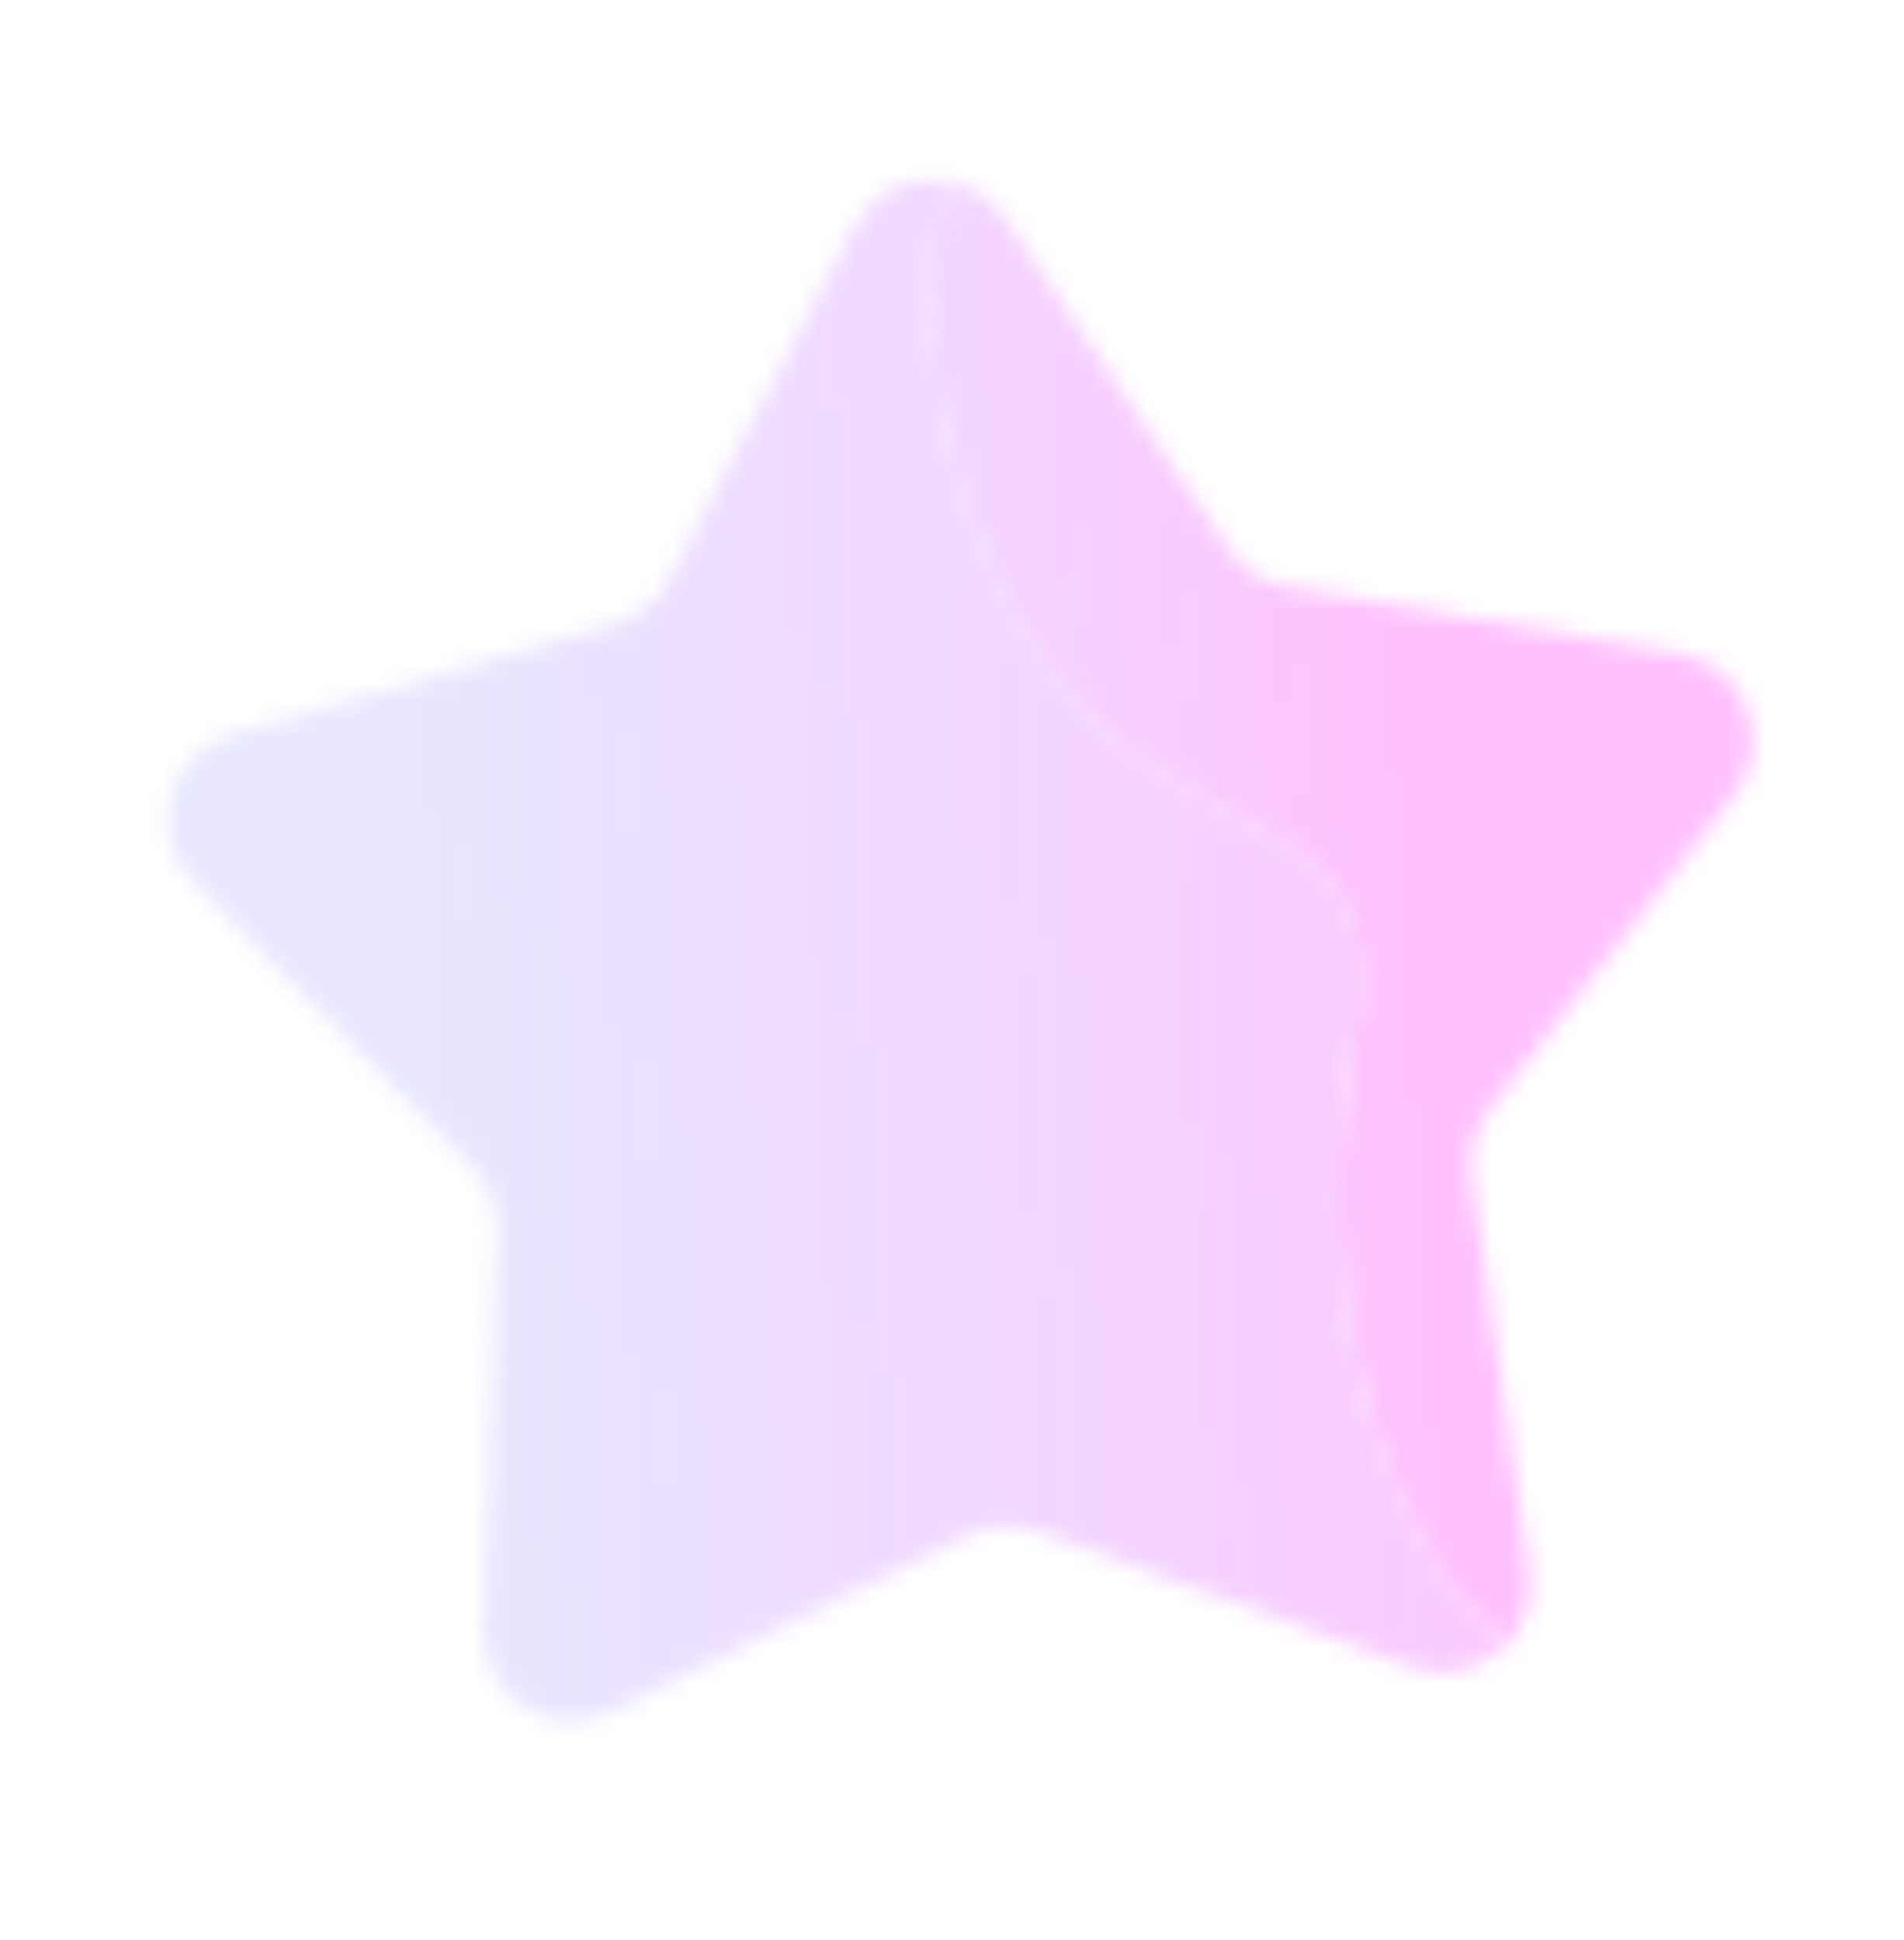 <?xml version="1.0" encoding="UTF-8"?>
<svg id="_レイヤー_2" data-name="レイヤー 2" xmlns="http://www.w3.org/2000/svg" xmlns:xlink="http://www.w3.org/1999/xlink" viewBox="0 0 104.64 106.59">
  <defs>
    <style>
      .cls-1 {
        fill: url(#_名称未設定グラデーション_33);
      }

      .cls-1, .cls-2, .cls-3, .cls-4, .cls-5, .cls-6, .cls-7, .cls-8, .cls-9, .cls-10, .cls-11, .cls-12, .cls-13, .cls-14, .cls-15, .cls-16, .cls-17, .cls-18, .cls-19, .cls-20, .cls-21, .cls-22, .cls-23, .cls-24, .cls-25, .cls-26, .cls-27, .cls-28, .cls-29, .cls-30, .cls-31, .cls-32, .cls-33, .cls-34, .cls-35, .cls-36 {
        stroke-width: 0px;
      }

      .cls-2 {
        fill: url(#Unnamed_Pattern);
      }

      .cls-37 {
        clip-path: url(#clippath-20);
      }

      .cls-38 {
        clip-path: url(#clippath-11);
      }

      .cls-3 {
        fill: url(#_名称未設定グラデーション_33-9);
      }

      .cls-39 {
        clip-path: url(#clippath-16);
      }

      .cls-4 {
        fill: url(#_名称未設定グラデーション_33-5);
      }

      .cls-5 {
        fill: url(#_名称未設定グラデーション_27-11);
      }

      .cls-40 {
        clip-path: url(#clippath-33);
      }

      .cls-6 {
        fill: url(#_名称未設定グラデーション_33-3);
      }

      .cls-7 {
        fill: url(#_名称未設定グラデーション_27-7);
      }

      .cls-8 {
        fill: url(#_名称未設定グラデーション_33-4);
      }

      .cls-41 {
        clip-path: url(#clippath-32);
      }

      .cls-9 {
        fill: url(#_名称未設定グラデーション_33-2);
      }

      .cls-42 {
        clip-path: url(#clippath-2);
      }

      .cls-10 {
        fill: url(#_名称未設定グラデーション_27-3);
      }

      .cls-43 {
        clip-path: url(#clippath-13);
      }

      .cls-11 {
        fill: url(#_名称未設定グラデーション_29-6);
      }

      .cls-44 {
        clip-path: url(#clippath-37);
      }

      .cls-45 {
        clip-path: url(#clippath-25);
      }

      .cls-12 {
        fill: url(#_名称未設定グラデーション_27-12);
      }

      .cls-46 {
        clip-path: url(#clippath-15);
      }

      .cls-13 {
        fill: url(#_名称未設定グラデーション_33-6);
      }

      .cls-47 {
        clip-path: url(#clippath-6);
      }

      .cls-48 {
        clip-path: url(#clippath-26);
      }

      .cls-14 {
        fill: none;
      }

      .cls-49 {
        clip-path: url(#clippath-7);
      }

      .cls-50 {
        clip-path: url(#clippath-21);
      }

      .cls-51 {
        clip-path: url(#clippath-34);
      }

      .cls-15 {
        fill: url(#_名称未設定グラデーション_29-4);
      }

      .cls-52 {
        clip-path: url(#clippath-1);
      }

      .cls-53 {
        clip-path: url(#clippath-4);
      }

      .cls-54 {
        clip-path: url(#clippath-38);
      }

      .cls-55 {
        clip-path: url(#clippath-36);
      }

      .cls-56 {
        clip-path: url(#clippath-27);
      }

      .cls-16 {
        fill: url(#_名称未設定グラデーション_31-6);
      }

      .cls-17 {
        fill: url(#_名称未設定グラデーション_31-4);
      }

      .cls-57 {
        clip-path: url(#clippath-12);
      }

      .cls-18 {
        fill: url(#_名称未設定グラデーション_31-2);
      }

      .cls-19 {
        fill: #fff;
      }

      .cls-58 {
        clip-path: url(#clippath-24);
      }

      .cls-20 {
        fill: url(#_名称未設定グラデーション_27-4);
      }

      .cls-21 {
        fill: url(#_名称未設定グラデーション_27-6);
      }

      .cls-59 {
        clip-path: url(#clippath-30);
      }

      .cls-60 {
        clip-path: url(#clippath-22);
      }

      .cls-61 {
        clip-path: url(#clippath-9);
      }

      .cls-22 {
        fill: url(#_名称未設定グラデーション_33-8);
      }

      .cls-62 {
        clip-path: url(#clippath);
      }

      .cls-63 {
        opacity: .2;
      }

      .cls-64 {
        clip-path: url(#clippath-39);
      }

      .cls-65 {
        clip-path: url(#clippath-19);
      }

      .cls-66 {
        clip-path: url(#clippath-31);
      }

      .cls-23 {
        fill: url(#_名称未設定グラデーション_27-8);
      }

      .cls-67 {
        clip-path: url(#clippath-3);
      }

      .cls-24 {
        fill: url(#_名称未設定グラデーション_27-9);
      }

      .cls-25 {
        fill: url(#_名称未設定グラデーション_29);
      }

      .cls-68 {
        clip-path: url(#clippath-8);
      }

      .cls-26 {
        fill: url(#_名称未設定グラデーション_29-3);
      }

      .cls-27 {
        fill: url(#_名称未設定グラデーション_27-10);
      }

      .cls-28 {
        fill: url(#_名称未設定グラデーション_31);
      }

      .cls-29 {
        fill: url(#_名称未設定グラデーション_27-2);
      }

      .cls-69 {
        clip-path: url(#clippath-29);
      }

      .cls-70 {
        clip-path: url(#clippath-18);
      }

      .cls-71 {
        clip-path: url(#clippath-14);
      }

      .cls-72 {
        clip-path: url(#clippath-17);
      }

      .cls-73 {
        clip-path: url(#clippath-5);
      }

      .cls-30 {
        fill: url(#_名称未設定グラデーション_31-3);
      }

      .cls-31 {
        fill: url(#_名称未設定グラデーション_33-7);
      }

      .cls-32 {
        fill: url(#_名称未設定グラデーション_29-5);
      }

      .cls-33 {
        fill: url(#_名称未設定グラデーション_27);
      }

      .cls-74 {
        clip-path: url(#clippath-10);
      }

      .cls-34 {
        fill: url(#_名称未設定グラデーション_27-5);
      }

      .cls-75 {
        clip-path: url(#clippath-23);
      }

      .cls-35 {
        fill: url(#_名称未設定グラデーション_29-2);
      }

      .cls-36 {
        fill: url(#_名称未設定グラデーション_31-5);
      }

      .cls-76 {
        clip-path: url(#clippath-28);
      }

      .cls-77 {
        clip-path: url(#clippath-35);
      }
    </style>
    <clipPath id="clippath">
      <rect class="cls-14" width="104.64" height="106.59"/>
    </clipPath>
    <clipPath id="clippath-1">
      <rect class="cls-14" width="750" height="1125"/>
    </clipPath>
    <clipPath id="clippath-2">
      <path class="cls-14" d="m728.66,117.16c3.15,12.14,9.05,24.97,4.38,36.6-3.62,9.02-12.33,14.83-20.34,20.35-30.03,20.66-36.43,40.32-41.74,66.54-3.42,16.88-1.7,36.05,3.5,53.77-6.16,1.39-13.04-.79-17.05-6.74l-40.91-60.67c-2.47-3.66-6.33-6.16-10.68-6.91l-72.1-12.47c-12.08-2.09-17.56-16.3-10.01-25.96l45.06-57.65c2.72-3.48,3.9-7.92,3.27-12.29l-10.43-72.43c-1.75-12.13,10.08-21.74,21.6-17.54l68.76,25.04c4.15,1.51,8.74,1.26,12.7-.69l65.66-32.3c6.03-2.97,12.61-1.81,17.24,1.86-5.1,6.1-9.7,12.76-13.29,20.98-9.75,22.37-11.74,56.88-5.61,80.51"/>
    </clipPath>
    <linearGradient id="_名称未設定グラデーション_33" data-name="名称未設定グラデーション 33" x1="7777.08" y1="-6907.46" x2="7778.08" y2="-6907.46" gradientTransform="translate(-1924153.03 -1531866.53) rotate(-3.09) scale(236.5 -236.5)" gradientUnits="userSpaceOnUse">
      <stop offset="0" stop-color="#e9f8ff"/>
      <stop offset="1" stop-color="#e5c3ff"/>
    </linearGradient>
    <clipPath id="clippath-3">
      <path class="cls-14" d="m806.69,166.4c8.54,8.79,4.62,23.51-7.16,26.89l-70.34,20.16c-4.25,1.22-7.81,4.11-9.87,8.02l-34.14,64.72c-2.37,4.49-6.37,7.26-10.73,8.24-5.2-17.72-6.92-36.9-3.5-53.77,5.32-26.23,11.71-45.88,41.74-66.54,8.01-5.51,16.72-11.32,20.34-20.35,4.67-11.64-1.23-24.47-4.38-36.6-6.13-23.62-4.14-58.14,5.61-80.51,3.59-8.22,8.19-14.87,13.29-20.98,3.81,3.02,6.31,7.73,6.12,13.26l-2.57,73.13c-.16,4.41,1.5,8.7,4.58,11.87l51.01,52.47Z"/>
    </clipPath>
    <linearGradient id="_名称未設定グラデーション_33-2" data-name="名称未設定グラデーション 33" x1="7755.85" y1="-6924.25" x2="7756.85" y2="-6924.25" gradientTransform="translate(-1188520.29 -951412.43) rotate(-3.09) scale(146.49 -146.49)" xlink:href="#_名称未設定グラデーション_33"/>
    <clipPath id="clippath-4">
      <path class="cls-14" d="m495.24-19.37c.54,3.72,1.88,7.73.1,11.04-1.38,2.57-4.16,4.01-6.72,5.39-9.62,5.16-12.16,10.8-14.61,18.43-1.57,4.91-1.69,10.67-.72,16.12-1.88.21-3.85-.66-4.85-2.57l-10.18-19.4c-.61-1.17-1.68-2.04-2.95-2.41l-21.05-6.08c-3.52-1.02-4.69-5.43-2.13-8.05l15.3-15.68c.92-.95,1.42-2.23,1.38-3.55l-.73-21.89c-.12-3.67,3.71-6.14,7-4.51l19.64,9.71c1.19.59,2.56.66,3.8.21l20.6-7.46c1.89-.69,3.81-.12,5.07,1.12-1.72,1.65-3.3,3.48-4.64,5.81-3.64,6.34-5.36,16.54-4.31,23.77"/>
    </clipPath>
    <linearGradient id="_名称未設定グラデーション_27" data-name="名称未設定グラデーション 27" x1="7706.9" y1="-6983.39" x2="7707.9" y2="-6983.39" gradientTransform="translate(-516750.59 -524155.8) rotate(3.2) scale(70.8 -70.8)" gradientUnits="userSpaceOnUse">
      <stop offset="0" stop-color="#e8e7ff"/>
      <stop offset="1" stop-color="#ffc1fe"/>
    </linearGradient>
    <clipPath id="clippath-5">
      <path class="cls-14" d="m516.85-2.16c2.25,2.9.6,7.15-3.01,7.77l-21.59,3.69c-1.3.22-2.46.97-3.2,2.06l-12.28,18.14c-.85,1.26-2.13,1.95-3.46,2.1-.97-5.44-.85-11.21.72-16.12,2.44-7.63,4.99-13.27,14.61-18.43,2.57-1.38,5.35-2.82,6.72-5.39,1.77-3.31.44-7.32-.1-11.04-1.05-7.23.68-17.43,4.31-23.77,1.34-2.33,2.92-4.16,4.64-5.81,1.04,1.02,1.62,2.51,1.38,4.15l-3.16,21.68c-.19,1.31.16,2.64.97,3.68l13.46,17.29Z"/>
    </clipPath>
    <linearGradient id="_名称未設定グラデーション_27-2" data-name="名称未設定グラデーション 27" x1="7642.55" y1="-7046.8" x2="7643.55" y2="-7046.8" gradientTransform="translate(-316898.98 -327286.59) rotate(3.2) scale(43.85 -43.85)" xlink:href="#_名称未設定グラデーション_27"/>
    <clipPath id="clippath-6">
      <path class="cls-14" d="m275.85,41.77c-2.05,10.23-2.29,21.98-10.01,28.99-5.99,5.44-14.62,6.63-22.61,7.85-29.99,4.57-41.91,16.96-55.41,34.66-8.69,11.39-14.36,26.37-16.9,41.52-5.12-1.2-9.47-5.32-10.32-11.24l-8.6-60.27c-.52-3.64-2.5-6.91-5.49-9.05l-49.45-35.51c-8.28-5.95-7.23-18.58,1.93-23.07l54.66-26.8c3.3-1.62,5.8-4.51,6.91-8.02l18.49-58.01c3.1-9.71,15.44-12.61,22.54-5.29l42.38,43.71c2.56,2.64,6.08,4.12,9.76,4.1l60.88-.34c5.6-.03,10.1,3.22,12.23,7.65-6.03,2.72-11.89,6.03-17.56,10.88-15.42,13.21-29.44,38.32-33.43,58.23"/>
    </clipPath>
    <linearGradient id="_名称未設定グラデーション_29" data-name="名称未設定グラデーション 29" x1="7788.57" y1="-6927.76" x2="7789.57" y2="-6927.76" gradientTransform="translate(-885106.86 -1850243.84) rotate(22.78) scale(196.77 -196.77)" gradientUnits="userSpaceOnUse">
      <stop offset="0" stop-color="#fffaf0"/>
      <stop offset="1" stop-color="#ffc3e3"/>
    </linearGradient>
    <clipPath id="clippath-7">
      <path class="cls-14" d="m316.4,106.96c3.2,9.68-5.08,19.28-15.12,17.53l-59.98-10.45c-3.62-.63-7.34.24-10.3,2.42l-49.05,36.06c-3.4,2.5-7.4,3.12-11.03,2.27,2.54-15.15,8.22-30.13,16.9-41.52,13.5-17.7,25.43-30.1,55.41-34.66,8-1.22,16.63-2.41,22.61-7.85,7.72-7.01,7.96-18.76,10.01-28.99,3.99-19.91,18.01-45.02,33.43-58.23,5.67-4.85,11.53-8.16,17.56-10.88,1.76,3.64,1.92,8.08-.23,12.14l-28.47,53.81c-1.72,3.25-2.04,7.06-.88,10.55l19.14,57.8Z"/>
    </clipPath>
    <linearGradient id="_名称未設定グラデーション_29-2" data-name="名称未設定グラデーション 29" x1="7774.4" y1="-6957.07" x2="7775.4" y2="-6957.07" gradientTransform="translate(-545119.84 -1148626.01) rotate(22.78) scale(121.88 -121.88)" xlink:href="#_名称未設定グラデーション_29"/>
    <clipPath id="clippath-8">
      <rect class="cls-14" x="95.3" y="-86.56" width="193.99" height="241.36"/>
    </clipPath>
    <clipPath id="clippath-9">
      <path class="cls-14" d="m56.69,166.4c8.54,8.79,4.62,23.51-7.16,26.89l-70.34,20.16c-4.25,1.22-7.81,4.11-9.87,8.02l-34.14,64.72c-2.37,4.49-6.37,7.26-10.73,8.24-5.2-17.72-6.92-36.9-3.5-53.77,5.32-26.23,11.71-45.88,41.74-66.54,8.01-5.51,16.72-11.32,20.34-20.35,4.67-11.64-1.23-24.47-4.38-36.6-6.13-23.62-4.14-58.14,5.61-80.51,3.59-8.22,8.19-14.87,13.29-20.98,3.81,3.02,6.31,7.73,6.12,13.26L1.11,102.06c-.15,4.41,1.5,8.7,4.58,11.87l51.01,52.47Z"/>
    </clipPath>
    <linearGradient id="_名称未設定グラデーション_33-3" data-name="名称未設定グラデーション 33" x1="7755.85" y1="-6924.25" x2="7756.85" y2="-6924.25" gradientTransform="translate(-1189270.29 -951412.43) rotate(-3.09) scale(146.49 -146.49)" xlink:href="#_名称未設定グラデーション_33"/>
    <clipPath id="clippath-10">
      <path class="cls-14" d="m316.92,361.94c-5.8,8.38-10.56,18.82-20.19,22.12-7.47,2.56-15.67.29-23.31-1.72-28.65-7.51-44.13-1.02-63.09,9.62-12.2,6.85-23.08,18.08-31.23,30.68-4.12-3.05-6.43-8.44-4.9-14.07l15.62-57.36c.94-3.46.43-7.16-1.41-10.24l-30.59-50.97c-5.12-8.54.71-19.45,10.66-19.93l59.38-2.87c3.59-.17,6.94-1.8,9.3-4.51l39.03-44.84c6.54-7.51,18.72-5.33,22.25,3.98l21.08,55.59c1.27,3.36,3.86,6.05,7.16,7.45l54.71,23.26c5.03,2.14,7.8,6.8,8,11.6-6.46.1-12.99.8-19.95,2.96-18.94,5.87-41.23,22.95-52.51,39.26"/>
    </clipPath>
    <linearGradient id="_名称未設定グラデーション_27-3" data-name="名称未設定グラデーション 27" x1="7809.28" y1="-6934.2" x2="7810.28" y2="-6934.2" gradientTransform="translate(-78962.44 -2004735.98) rotate(46.14) scale(192.13 -192.13)" xlink:href="#_名称未設定グラデーション_27"/>
    <clipPath id="clippath-11">
      <path class="cls-14" d="m328.03,436.08c-.87,9.92-12.01,15.32-20.34,9.86l-49.72-32.58c-3-1.97-6.68-2.62-10.17-1.82l-57.93,13.34c-4.02.93-7.85-.07-10.76-2.23,8.14-12.6,19.03-23.83,31.23-30.68,18.96-10.64,34.44-17.14,63.09-9.62,7.64,2.01,15.84,4.28,23.31,1.72,9.64-3.3,14.4-13.74,20.19-22.12,11.28-16.3,33.57-33.39,52.51-39.26,6.96-2.16,13.49-2.86,19.95-2.96.16,3.95-1.41,7.98-4.91,10.8l-46.35,37.22c-2.8,2.25-4.56,5.54-4.87,9.11l-5.22,59.22Z"/>
    </clipPath>
    <linearGradient id="_名称未設定グラデーション_27-4" data-name="名称未設定グラデーション 27" x1="7807.83" y1="-6967.68" x2="7808.83" y2="-6967.68" gradientTransform="translate(-45789.1 -1244183.96) rotate(46.14) scale(119.01 -119.01)" xlink:href="#_名称未設定グラデーション_27"/>
    <clipPath id="clippath-12">
      <rect class="cls-14" x="163.59" y="213.33" width="225.8" height="209.31"/>
    </clipPath>
    <clipPath id="clippath-13">
      <path class="cls-14" d="m650.85,604.27c-2.05,10.23-2.29,21.98-10.01,28.99-5.99,5.44-14.62,6.63-22.61,7.85-29.99,4.57-41.91,16.96-55.41,34.66-8.69,11.39-14.36,26.37-16.9,41.53-5.12-1.2-9.47-5.33-10.32-11.24l-8.6-60.27c-.52-3.64-2.5-6.91-5.49-9.05l-49.45-35.51c-8.28-5.95-7.23-18.58,1.93-23.07l54.66-26.8c3.3-1.62,5.8-4.51,6.91-8.02l18.49-58.01c3.1-9.72,15.44-12.62,22.54-5.3l42.38,43.71c2.56,2.64,6.08,4.12,9.76,4.1l60.88-.34c5.6-.03,10.09,3.22,12.23,7.65-6.03,2.72-11.89,6.03-17.56,10.88-15.42,13.21-29.44,38.32-33.43,58.23"/>
    </clipPath>
    <linearGradient id="_名称未設定グラデーション_29-3" data-name="名称未設定グラデーション 29" y1="-6927.76" x2="7789.57" y2="-6927.76" gradientTransform="translate(-884731.86 -1849681.34) rotate(22.78) scale(196.77 -196.77)" xlink:href="#_名称未設定グラデーション_29"/>
    <clipPath id="clippath-14">
      <path class="cls-14" d="m691.4,669.46c3.21,9.68-5.08,19.28-15.12,17.53l-59.98-10.45c-3.62-.63-7.34.24-10.3,2.42l-49.05,36.06c-3.4,2.5-7.4,3.12-11.03,2.27,2.54-15.15,8.22-30.13,16.9-41.53,13.5-17.7,25.42-30.1,55.41-34.66,8-1.22,16.63-2.41,22.61-7.85,7.72-7.02,7.96-18.77,10.01-28.99,3.99-19.91,18.01-45.02,33.43-58.23,5.67-4.85,11.53-8.16,17.56-10.88,1.76,3.64,1.92,8.08-.23,12.14l-28.47,53.82c-1.72,3.25-2.04,7.06-.88,10.55l19.14,57.8Z"/>
    </clipPath>
    <linearGradient id="_名称未設定グラデーション_29-4" data-name="名称未設定グラデーション 29" x1="7774.4" y1="-6957.07" x2="7775.4" y2="-6957.07" gradientTransform="translate(-544744.84 -1148063.51) rotate(22.78) scale(121.88 -121.88)" xlink:href="#_名称未設定グラデーション_29"/>
    <clipPath id="clippath-15">
      <rect class="cls-14" x="470.3" y="475.95" width="231.55" height="241.36"/>
    </clipPath>
    <clipPath id="clippath-16">
      <path class="cls-14" d="m353.66,679.66c3.15,12.14,9.05,24.97,4.38,36.6-3.62,9.02-12.33,14.83-20.34,20.35-30.03,20.66-36.43,40.32-41.74,66.54-3.42,16.88-1.7,36.05,3.5,53.77-6.16,1.39-13.04-.79-17.05-6.74l-40.91-60.67c-2.47-3.66-6.33-6.16-10.68-6.91l-72.1-12.47c-12.08-2.09-17.56-16.3-10.01-25.96l45.06-57.65c2.72-3.48,3.9-7.92,3.27-12.29l-10.43-72.43c-1.75-12.13,10.08-21.74,21.6-17.54l68.76,25.04c4.15,1.51,8.74,1.26,12.7-.69l65.66-32.3c6.04-2.97,12.61-1.81,17.24,1.86-5.1,6.1-9.7,12.75-13.29,20.98-9.75,22.37-11.74,56.88-5.61,80.51"/>
    </clipPath>
    <linearGradient id="_名称未設定グラデーション_33-4" data-name="名称未設定グラデーション 33" y1="-6907.46" y2="-6907.46" gradientTransform="translate(-1924528.03 -1531304.03) rotate(-3.09) scale(236.5 -236.5)" xlink:href="#_名称未設定グラデーション_33"/>
    <clipPath id="clippath-17">
      <path class="cls-14" d="m431.69,728.9c8.54,8.79,4.62,23.51-7.16,26.89l-70.34,20.16c-4.25,1.22-7.81,4.11-9.87,8.02l-34.14,64.72c-2.37,4.49-6.37,7.26-10.73,8.24-5.2-17.72-6.92-36.9-3.5-53.77,5.32-26.23,11.71-45.88,41.74-66.54,8.01-5.51,16.72-11.32,20.34-20.35,4.67-11.64-1.23-24.47-4.38-36.6-6.13-23.62-4.14-58.14,5.61-80.51,3.59-8.22,8.19-14.87,13.29-20.98,3.81,3.02,6.31,7.73,6.12,13.25l-2.57,73.13c-.15,4.41,1.5,8.7,4.58,11.87l51.01,52.47Z"/>
    </clipPath>
    <linearGradient id="_名称未設定グラデーション_33-5" data-name="名称未設定グラデーション 33" x1="7755.85" y1="-6924.25" x2="7756.85" y2="-6924.25" gradientTransform="translate(-1188895.29 -950849.93) rotate(-3.09) scale(146.49 -146.49)" xlink:href="#_名称未設定グラデーション_33"/>
    <clipPath id="clippath-18">
      <path class="cls-14" d="m120.24,543.13c.54,3.71,1.88,7.73.1,11.04-1.38,2.57-4.16,4.01-6.72,5.39-9.61,5.16-12.16,10.8-14.61,18.43-1.57,4.91-1.69,10.67-.72,16.12-1.88.21-3.85-.66-4.85-2.57l-10.18-19.4c-.62-1.17-1.68-2.04-2.95-2.41l-21.05-6.08c-3.52-1.02-4.69-5.43-2.13-8.05l15.3-15.68c.92-.95,1.42-2.23,1.38-3.55l-.73-21.89c-.12-3.67,3.71-6.14,7-4.51l19.64,9.71c1.19.59,2.56.66,3.8.21l20.6-7.46c1.89-.68,3.81-.12,5.07,1.12-1.72,1.65-3.31,3.48-4.64,5.81-3.64,6.34-5.36,16.54-4.31,23.77"/>
    </clipPath>
    <linearGradient id="_名称未設定グラデーション_27-5" data-name="名称未設定グラデーション 27" x1="7706.9" y1="-6983.39" x2="7707.9" y2="-6983.39" gradientTransform="translate(-517125.59 -523593.3) rotate(3.2) scale(70.8 -70.8)" xlink:href="#_名称未設定グラデーション_27"/>
    <clipPath id="clippath-19">
      <path class="cls-14" d="m141.85,560.34c2.25,2.89.6,7.15-3.01,7.77l-21.59,3.69c-1.3.22-2.46.97-3.2,2.06l-12.28,18.14c-.85,1.26-2.13,1.95-3.46,2.1-.97-5.44-.85-11.21.72-16.12,2.44-7.63,4.99-13.27,14.61-18.43,2.56-1.38,5.35-2.82,6.72-5.39,1.77-3.31.44-7.32-.1-11.04-1.05-7.23.68-17.43,4.31-23.77,1.34-2.33,2.92-4.16,4.64-5.81,1.03,1.02,1.62,2.51,1.38,4.15l-3.16,21.68c-.19,1.31.16,2.64.97,3.68l13.46,17.29Z"/>
    </clipPath>
    <linearGradient id="_名称未設定グラデーション_27-6" data-name="名称未設定グラデーション 27" x1="7642.55" y1="-7046.8" x2="7643.55" y2="-7046.8" gradientTransform="translate(-317273.98 -326724.09) rotate(3.2) scale(43.85 -43.85)" xlink:href="#_名称未設定グラデーション_27"/>
    <clipPath id="clippath-20">
      <path class="cls-14" d="m765.57,390.23c1.76,5.23,4.74,10.69,3.05,15.94-1.31,4.07-4.96,6.89-8.31,9.56-12.55,10-14.76,18.83-16.29,30.51-.98,7.52.36,15.89,3.19,23.51-2.66.8-5.75.06-7.7-2.43l-19.83-25.39c-1.2-1.53-2.97-2.51-4.9-2.71l-32.05-3.26c-5.37-.54-8.21-6.62-5.2-11.09l18.01-26.71c1.09-1.61,1.47-3.6,1.06-5.5l-6.81-31.49c-1.14-5.27,3.76-9.86,8.94-8.37l30.97,8.88c1.87.54,3.88.29,5.56-.69l27.84-16.2c2.56-1.49,5.48-1.18,7.63.29-2.05,2.84-3.87,5.9-5.19,9.62-3.59,10.12-3.41,25.34.01,35.53"/>
    </clipPath>
    <linearGradient id="_名称未設定グラデーション_31" data-name="名称未設定グラデーション 31" x1="7729.02" y1="-6936.47" x2="7730.02" y2="-6936.47" gradientTransform="translate(-887151.99 -616791.51) rotate(-7.1) scale(104.12 -104.12)" gradientUnits="userSpaceOnUse">
      <stop offset="0" stop-color="#ffc3e3"/>
      <stop offset="1" stop-color="#fffaf0"/>
    </linearGradient>
    <clipPath id="clippath-21">
      <path class="cls-14" d="m801.36,409.45c4.02,3.6,2.75,10.18-2.32,12.03l-30.27,11.02c-1.83.66-3.3,2.05-4.09,3.83l-13,29.48c-.9,2.05-2.58,3.38-4.46,3.95-2.83-7.62-4.17-15.99-3.19-23.51,1.53-11.68,3.73-20.51,16.29-30.51,3.35-2.67,6.99-5.49,8.31-9.56,1.69-5.25-1.3-10.71-3.05-15.94-3.42-10.19-3.61-25.4-.01-35.53,1.32-3.72,3.14-6.78,5.19-9.62,1.77,1.21,3.01,3.2,3.09,5.63l1.12,32.2c.07,1.94.93,3.78,2.38,5.07l24.02,21.47Z"/>
    </clipPath>
    <linearGradient id="_名称未設定グラデーション_31-2" data-name="名称未設定グラデーション 31" x1="7678.25" y1="-6971.13" x2="7679.25" y2="-6971.13" gradientTransform="translate(-546215.71 -384512.44) rotate(-7.1) scale(64.49 -64.49)" xlink:href="#_名称未設定グラデーション_31"/>
    <clipPath id="clippath-22">
      <path class="cls-14" d="m519.2,360.35c1.4,3.53,3.65,7.16,2.69,10.83-.75,2.85-3.15,4.92-5.35,6.87-8.25,7.33-9.43,13.47-10.05,21.55-.39,5.2.84,10.89,3.06,16.02-1.8.65-3.95.25-5.37-1.39l-14.56-16.69c-.88-1.01-2.13-1.61-3.47-1.68l-22.12-1.04c-3.7-.17-5.88-4.24-3.98-7.42l11.37-19c.69-1.15.88-2.52.52-3.82l-5.84-21.36c-.98-3.58,2.21-6.91,5.83-6.08l21.59,4.95c1.3.3,2.67.05,3.79-.68l18.51-12.16c1.7-1.12,3.72-1.02,5.25-.09-1.3,2.02-2.43,4.19-3.2,6.8-2.09,7.08-1.4,17.52,1.33,24.39"/>
    </clipPath>
    <linearGradient id="_名称未設定グラデーション_33-6" data-name="名称未設定グラデーション 33" x1="7687.21" y1="-6955.43" x2="7688.21" y2="-6955.43" gradientTransform="translate(-629239.9 -392193.2) rotate(-10.2) scale(71.58 -71.58)" xlink:href="#_名称未設定グラデーション_33"/>
    <clipPath id="clippath-23">
      <path class="cls-14" d="m544.48,372.22c2.9,2.32,2.27,6.89-1.14,8.34l-20.37,8.69c-1.23.52-2.19,1.53-2.67,2.78l-7.83,20.72c-.54,1.44-1.64,2.42-2.92,2.88-2.22-5.13-3.46-10.82-3.06-16.02.62-8.08,1.8-14.22,10.05-21.55,2.2-1.96,4.6-4.03,5.35-6.87.97-3.67-1.29-7.3-2.69-10.83-2.72-6.86-3.42-17.3-1.33-24.39.77-2.6,1.9-4.77,3.2-6.8,1.26.76,2.18,2.08,2.33,3.75l1.97,22.06c.12,1.33.78,2.56,1.82,3.39l17.28,13.85Z"/>
    </clipPath>
    <linearGradient id="_名称未設定グラデーション_33-7" data-name="名称未設定グラデーション 33" x1="7610.75" y1="-7001.79" x2="7611.75" y2="-7001.79" gradientTransform="translate(-386565.61 -245407.9) rotate(-10.2) scale(44.34 -44.34)" xlink:href="#_名称未設定グラデーション_33"/>
    <clipPath id="clippath-24">
      <path class="cls-14" d="m15.57,390.23c1.76,5.23,4.75,10.69,3.05,15.94-1.31,4.07-4.96,6.89-8.31,9.56-12.55,10-14.76,18.83-16.29,30.51-.98,7.52.36,15.89,3.19,23.51-2.66.8-5.75.06-7.7-2.43l-19.83-25.39c-1.2-1.53-2.97-2.51-4.9-2.71l-32.05-3.26c-5.37-.54-8.21-6.62-5.2-11.09l18.01-26.71c1.09-1.61,1.47-3.6,1.06-5.5l-6.81-31.49c-1.14-5.27,3.76-9.86,8.94-8.37l30.97,8.88c1.87.54,3.88.29,5.56-.69l27.84-16.2c2.56-1.49,5.48-1.18,7.63.29-2.05,2.84-3.87,5.9-5.19,9.62-3.6,10.12-3.41,25.34.01,35.53"/>
    </clipPath>
    <linearGradient id="_名称未設定グラデーション_31-3" data-name="名称未設定グラデーション 31" x1="7729.02" y1="-6936.47" y2="-6936.47" gradientTransform="translate(-887901.99 -616791.51) rotate(-7.1) scale(104.12 -104.12)" xlink:href="#_名称未設定グラデーション_31"/>
    <clipPath id="clippath-25">
      <path class="cls-14" d="m51.36,409.45c4.02,3.6,2.75,10.18-2.32,12.03l-30.27,11.02c-1.83.66-3.3,2.05-4.09,3.83l-13,29.48c-.9,2.05-2.57,3.38-4.46,3.95-2.83-7.62-4.17-15.99-3.19-23.51,1.53-11.68,3.73-20.51,16.29-30.51,3.35-2.67,6.99-5.49,8.31-9.56,1.69-5.25-1.3-10.71-3.05-15.94-3.42-10.19-3.61-25.4-.01-35.53,1.32-3.72,3.14-6.78,5.19-9.62,1.77,1.21,3.01,3.2,3.09,5.63l1.12,32.2c.07,1.94.93,3.78,2.38,5.07l24.02,21.47Z"/>
    </clipPath>
    <linearGradient id="_名称未設定グラデーション_31-4" data-name="名称未設定グラデーション 31" x1="7678.25" y1="-6971.13" x2="7679.25" y2="-6971.13" gradientTransform="translate(-546965.71 -384512.44) rotate(-7.1) scale(64.49 -64.49)" xlink:href="#_名称未設定グラデーション_31"/>
    <clipPath id="clippath-26">
      <path class="cls-14" d="m691.92,924.44c-5.8,8.38-10.56,18.82-20.2,22.12-7.47,2.56-15.67.28-23.31-1.72-28.65-7.52-44.13-1.02-63.09,9.62-12.2,6.85-23.09,18.08-31.23,30.68-4.12-3.05-6.43-8.44-4.9-14.07l15.62-57.36c.94-3.46.43-7.16-1.41-10.24l-30.59-50.97c-5.12-8.54.72-19.45,10.66-19.93l59.38-2.87c3.59-.17,6.94-1.8,9.3-4.51l39.03-44.84c6.54-7.51,18.72-5.33,22.25,3.98l21.08,55.58c1.27,3.36,3.86,6.05,7.16,7.45l54.71,23.26c5.03,2.14,7.8,6.8,8,11.6-6.46.1-12.99.8-19.95,2.96-18.94,5.87-41.23,22.95-52.51,39.26"/>
    </clipPath>
    <linearGradient id="_名称未設定グラデーション_27-7" data-name="名称未設定グラデーション 27" x1="7809.28" y1="-6934.2" x2="7810.28" y2="-6934.2" gradientTransform="translate(-78587.44 -2004173.48) rotate(46.14) scale(192.13 -192.13)" xlink:href="#_名称未設定グラデーション_27"/>
    <clipPath id="clippath-27">
      <path class="cls-14" d="m703.03,998.58c-.87,9.92-12.01,15.32-20.34,9.86l-49.72-32.58c-3-1.97-6.68-2.62-10.17-1.82l-57.93,13.34c-4.02.93-7.85-.07-10.76-2.23,8.14-12.6,19.03-23.83,31.23-30.68,18.96-10.64,34.44-17.14,63.09-9.62,7.64,2.01,15.84,4.28,23.31,1.72,9.64-3.3,14.4-13.74,20.2-22.12,11.28-16.3,33.57-33.39,52.51-39.26,6.96-2.16,13.49-2.85,19.95-2.96.16,3.94-1.41,7.98-4.91,10.8l-46.35,37.22c-2.8,2.25-4.56,5.54-4.87,9.11l-5.22,59.22Z"/>
    </clipPath>
    <linearGradient id="_名称未設定グラデーション_27-8" data-name="名称未設定グラデーション 27" x1="7807.83" y1="-6967.68" x2="7808.83" y2="-6967.68" gradientTransform="translate(-45414.1 -1243621.46) rotate(46.14) scale(119.01 -119.01)" xlink:href="#_名称未設定グラデーション_27"/>
    <clipPath id="clippath-28">
      <rect class="cls-14" x="538.59" y="775.83" width="213.34" height="209.31"/>
    </clipPath>
    <clipPath id="clippath-29">
      <path class="cls-14" d="m495.24,1105.63c.54,3.71,1.88,7.73.1,11.04-1.38,2.57-4.16,4.01-6.72,5.39-9.62,5.16-12.16,10.8-14.61,18.43-1.57,4.91-1.69,10.67-.72,16.12-1.88.21-3.85-.66-4.85-2.57l-10.18-19.4c-.61-1.17-1.68-2.04-2.95-2.41l-21.05-6.08c-3.52-1.02-4.69-5.43-2.13-8.05l15.3-15.68c.92-.95,1.42-2.23,1.38-3.55l-.73-21.9c-.12-3.67,3.71-6.14,7-4.51l19.64,9.71c1.19.59,2.56.66,3.8.21l20.6-7.46c1.89-.69,3.81-.12,5.07,1.12-1.72,1.65-3.3,3.48-4.64,5.81-3.64,6.34-5.36,16.54-4.31,23.77"/>
    </clipPath>
    <linearGradient id="_名称未設定グラデーション_27-9" data-name="名称未設定グラデーション 27" y1="-6983.39" x2="7707.9" y2="-6983.39" gradientTransform="translate(-516750.59 -523030.8) rotate(3.2) scale(70.8 -70.8)" xlink:href="#_名称未設定グラデーション_27"/>
    <clipPath id="clippath-30">
      <path class="cls-14" d="m516.85,1122.84c2.25,2.9.6,7.15-3.01,7.77l-21.59,3.69c-1.3.22-2.46.97-3.2,2.06l-12.28,18.14c-.85,1.26-2.13,1.95-3.46,2.1-.97-5.44-.85-11.21.72-16.12,2.44-7.63,4.99-13.27,14.61-18.43,2.57-1.38,5.35-2.82,6.72-5.39,1.77-3.31.44-7.32-.1-11.04-1.05-7.23.68-17.44,4.31-23.77,1.34-2.33,2.92-4.16,4.64-5.81,1.04,1.02,1.62,2.51,1.38,4.15l-3.16,21.68c-.19,1.31.16,2.64.97,3.68l13.46,17.29Z"/>
    </clipPath>
    <linearGradient id="_名称未設定グラデーション_27-10" data-name="名称未設定グラデーション 27" x1="7642.55" y1="-7046.8" x2="7643.55" y2="-7046.8" gradientTransform="translate(-316898.98 -326161.59) rotate(3.2) scale(43.85 -43.85)" xlink:href="#_名称未設定グラデーション_27"/>
    <clipPath id="clippath-31">
      <path class="cls-14" d="m-58.08,924.44c-5.8,8.38-10.56,18.82-20.2,22.12-7.47,2.56-15.67.28-23.31-1.72-28.65-7.52-44.13-1.02-63.09,9.62-12.2,6.85-23.08,18.08-31.23,30.68-4.12-3.05-6.43-8.44-4.9-14.07l15.62-57.36c.94-3.46.43-7.16-1.41-10.24l-30.59-50.97c-5.12-8.54.71-19.45,10.66-19.93l59.38-2.87c3.59-.17,6.94-1.8,9.3-4.51l39.03-44.84c6.54-7.51,18.72-5.33,22.25,3.98l21.07,55.58c1.27,3.36,3.86,6.05,7.16,7.45l54.71,23.26c5.03,2.14,7.8,6.8,8,11.6-6.46.1-12.99.8-19.95,2.96-18.94,5.87-41.23,22.95-52.51,39.26"/>
    </clipPath>
    <linearGradient id="_名称未設定グラデーション_27-11" data-name="名称未設定グラデーション 27" x1="7809.28" y1="-6934.2" x2="7810.28" y2="-6934.2" gradientTransform="translate(-79337.44 -2004173.48) rotate(46.14) scale(192.13 -192.13)" xlink:href="#_名称未設定グラデーション_27"/>
    <clipPath id="clippath-32">
      <path class="cls-14" d="m-46.97,998.58c-.87,9.92-12.01,15.32-20.34,9.86l-49.72-32.58c-3-1.97-6.68-2.62-10.17-1.82l-57.93,13.34c-4.02.93-7.85-.07-10.76-2.23,8.14-12.6,19.03-23.83,31.23-30.68,18.96-10.64,34.44-17.14,63.09-9.62,7.64,2.01,15.84,4.28,23.31,1.72,9.64-3.3,14.4-13.74,20.2-22.12,11.28-16.3,33.57-33.39,52.51-39.26,6.96-2.16,13.49-2.85,19.95-2.96.16,3.94-1.41,7.98-4.91,10.8l-46.35,37.22c-2.8,2.25-4.56,5.54-4.87,9.11l-5.22,59.22Z"/>
    </clipPath>
    <linearGradient id="_名称未設定グラデーション_27-12" data-name="名称未設定グラデーション 27" x1="7807.83" y1="-6967.68" x2="7808.83" y2="-6967.68" gradientTransform="translate(-46164.1 -1243621.46) rotate(46.14) scale(119.01 -119.01)" xlink:href="#_名称未設定グラデーション_27"/>
    <clipPath id="clippath-33">
      <path class="cls-14" d="m275.85,1166.77c-2.05,10.23-2.29,21.98-10.01,28.99-5.99,5.44-14.62,6.63-22.61,7.85-29.99,4.56-41.91,16.96-55.41,34.66-8.69,11.39-14.36,26.37-16.9,41.53-5.12-1.2-9.47-5.33-10.32-11.24l-8.6-60.27c-.52-3.64-2.5-6.91-5.49-9.05l-49.45-35.51c-8.28-5.95-7.23-18.58,1.93-23.07l54.66-26.8c3.3-1.62,5.8-4.51,6.91-8.02l18.49-58.01c3.1-9.71,15.44-12.61,22.54-5.3l42.38,43.71c2.56,2.64,6.08,4.12,9.76,4.1l60.88-.34c5.6-.03,10.1,3.22,12.23,7.65-6.03,2.72-11.89,6.03-17.56,10.88-15.42,13.2-29.44,38.32-33.43,58.23"/>
    </clipPath>
    <linearGradient id="_名称未設定グラデーション_29-5" data-name="名称未設定グラデーション 29" y1="-6927.76" y2="-6927.76" gradientTransform="translate(-885106.86 -1849118.84) rotate(22.78) scale(196.77 -196.77)" xlink:href="#_名称未設定グラデーション_29"/>
    <clipPath id="clippath-34">
      <path class="cls-14" d="m316.4,1231.96c3.2,9.68-5.08,19.28-15.12,17.53l-59.98-10.45c-3.62-.63-7.34.24-10.3,2.42l-49.05,36.06c-3.4,2.5-7.4,3.12-11.03,2.27,2.54-15.15,8.22-30.13,16.9-41.53,13.5-17.7,25.43-30.1,55.41-34.66,8-1.22,16.63-2.41,22.61-7.85,7.72-7.02,7.96-18.77,10.01-28.99,3.99-19.91,18.01-45.03,33.43-58.23,5.67-4.85,11.53-8.16,17.56-10.88,1.76,3.64,1.92,8.08-.23,12.14l-28.47,53.82c-1.72,3.25-2.04,7.06-.88,10.55l19.14,57.8Z"/>
    </clipPath>
    <linearGradient id="_名称未設定グラデーション_29-6" data-name="名称未設定グラデーション 29" x1="7774.4" y1="-6957.07" x2="7775.4" y2="-6957.07" gradientTransform="translate(-545119.84 -1147501.01) rotate(22.78) scale(121.88 -121.88)" xlink:href="#_名称未設定グラデーション_29"/>
    <clipPath id="clippath-35">
      <rect class="cls-14" x="126.74" y="1038.45" width="200.1" height="215.56"/>
    </clipPath>
    <clipPath id="clippath-36">
      <path class="cls-14" d="m390.57,952.73c1.76,5.23,4.74,10.69,3.05,15.94-1.31,4.08-4.96,6.9-8.31,9.56-12.55,10-14.76,18.83-16.28,30.51-.98,7.52.36,15.89,3.19,23.51-2.66.8-5.75.05-7.7-2.44l-19.83-25.39c-1.2-1.53-2.97-2.51-4.9-2.71l-32.05-3.26c-5.37-.55-8.21-6.62-5.2-11.09l18.01-26.71c1.09-1.61,1.47-3.6,1.06-5.5l-6.81-31.49c-1.14-5.27,3.76-9.86,8.94-8.37l30.97,8.88c1.87.54,3.88.29,5.56-.69l27.84-16.2c2.56-1.49,5.48-1.18,7.63.29-2.05,2.84-3.87,5.9-5.19,9.62-3.6,10.12-3.41,25.34.01,35.53"/>
    </clipPath>
    <linearGradient id="_名称未設定グラデーション_31-5" data-name="名称未設定グラデーション 31" x1="7729.02" y1="-6936.47" x2="7730.02" y2="-6936.47" gradientTransform="translate(-887526.99 -616229.01) rotate(-7.1) scale(104.12 -104.12)" xlink:href="#_名称未設定グラデーション_31"/>
    <clipPath id="clippath-37">
      <path class="cls-14" d="m426.36,971.95c4.02,3.6,2.75,10.18-2.32,12.03l-30.27,11.02c-1.83.66-3.3,2.05-4.09,3.83l-13,29.47c-.9,2.05-2.58,3.38-4.46,3.95-2.83-7.62-4.17-15.99-3.19-23.51,1.53-11.68,3.73-20.51,16.28-30.51,3.35-2.67,6.99-5.49,8.31-9.56,1.69-5.25-1.29-10.71-3.05-15.94-3.42-10.19-3.61-25.4-.01-35.53,1.32-3.72,3.14-6.78,5.19-9.62,1.77,1.21,3.01,3.2,3.1,5.63l1.12,32.2c.07,1.94.93,3.78,2.38,5.07l24.01,21.47Z"/>
    </clipPath>
    <linearGradient id="_名称未設定グラデーション_31-6" data-name="名称未設定グラデーション 31" x1="7678.25" y1="-6971.13" x2="7679.25" y2="-6971.13" gradientTransform="translate(-546590.71 -383949.94) rotate(-7.1) scale(64.49 -64.49)" xlink:href="#_名称未設定グラデーション_31"/>
    <clipPath id="clippath-38">
      <path class="cls-14" d="m144.2,922.85c1.4,3.53,3.65,7.16,2.69,10.83-.75,2.85-3.15,4.92-5.35,6.87-8.25,7.33-9.43,13.47-10.05,21.55-.4,5.2.84,10.89,3.06,16.02-1.8.65-3.95.25-5.37-1.39l-14.56-16.69c-.88-1.01-2.13-1.61-3.47-1.68l-22.12-1.04c-3.7-.18-5.88-4.24-3.98-7.42l11.37-19c.69-1.15.88-2.52.52-3.82l-5.84-21.36c-.98-3.58,2.21-6.91,5.83-6.08l21.59,4.95c1.3.3,2.67.05,3.79-.68l18.51-12.16c1.7-1.12,3.72-1.01,5.25-.09-1.3,2.02-2.44,4.19-3.2,6.8-2.09,7.08-1.4,17.52,1.33,24.39"/>
    </clipPath>
    <linearGradient id="_名称未設定グラデーション_33-8" data-name="名称未設定グラデーション 33" x1="7687.21" y1="-6955.43" x2="7688.21" y2="-6955.43" gradientTransform="translate(-629614.9 -391630.7) rotate(-10.2) scale(71.58 -71.58)" xlink:href="#_名称未設定グラデーション_33"/>
    <clipPath id="clippath-39">
      <path class="cls-14" d="m169.48,934.72c2.89,2.32,2.27,6.89-1.14,8.34l-20.37,8.69c-1.23.52-2.19,1.53-2.67,2.78l-7.83,20.72c-.54,1.44-1.64,2.42-2.91,2.88-2.23-5.13-3.46-10.82-3.06-16.02.61-8.08,1.8-14.22,10.05-21.55,2.2-1.96,4.6-4.03,5.35-6.87.97-3.67-1.29-7.3-2.69-10.83-2.73-6.86-3.42-17.3-1.33-24.39.77-2.6,1.9-4.77,3.2-6.8,1.26.76,2.18,2.09,2.33,3.75l1.97,22.06c.12,1.33.78,2.56,1.82,3.39l17.28,13.85Z"/>
    </clipPath>
    <linearGradient id="_名称未設定グラデーション_33-9" data-name="名称未設定グラデーション 33" x1="7610.75" y1="-7001.79" x2="7611.75" y2="-7001.79" gradientTransform="translate(-386940.61 -244845.4) rotate(-10.2) scale(44.34 -44.34)" xlink:href="#_名称未設定グラデーション_33"/>
    <pattern id="Unnamed_Pattern" data-name="Unnamed Pattern" x="0" y="0" width="750" height="1125" patternTransform="translate(-796.52 -520.97) scale(1 -1)" patternUnits="userSpaceOnUse" viewBox="0 0 750 1125">
      <g>
        <rect class="cls-14" width="750" height="1125"/>
        <g class="cls-52">
          <g class="cls-42">
            <polygon class="cls-1" points="516.82 308.28 762.9 294.99 746.88 -1.61 500.8 11.68 516.82 308.28"/>
          </g>
          <g class="cls-67">
            <polygon class="cls-9" points="667.96 302.38 830.25 293.62 814.81 7.73 652.52 16.49 667.96 302.38"/>
          </g>
          <g class="cls-63">
            <path class="cls-19" d="m674.45,294.43c-.37.08-.75.15-1.12.21l-28.48-25.56-19.45-28.84,45.93,41.22c.83,4.37,1.87,8.71,3.12,12.97"/>
            <path class="cls-19" d="m712.04,118.72l22.29,20c.57,3.81.65,7.58-.14,11.26l-27.81-24.96-.33-.3-.33-.29-93.94-84.32-.33-.29-.33-.3-14.25-12.78,19.83,7.22.45.16,1.07.39,93.48,83.9.33.3Z"/>
            <path class="cls-19" d="m649.45,187.8l-77.76-69.79c.51-2.03.64-4.16.34-6.28l-.8-5.52,83.88,75.28.33.29,26.82,24.07c-1.43,2.61-2.69,5.27-3.8,7.98l-28.68-25.74-.33-.29Z"/>
            <path class="cls-19" d="m663.6,172.03l-94.27-84.61-.33-.29-.59-.53-1.88-13.08,7.8,7,.33.3,94.27,84.61.33.29.33.29,25.39,22.78c-2.05,2.11-3.92,4.22-5.61,6.35l-25.44-22.83-.33-.29Z"/>
            <path class="cls-19" d="m641.28,197.56l32.8,29.44c-.81,3.04-1.54,6.16-2.24,9.38l-36.55-32.81-.33-.29-75.32-67.6,5.23-6.69,76.07,68.28.33.3Z"/>
            <path class="cls-19" d="m626.8,213.03l.33.29,42.36,38.02c-.29,3.67-.36,7.4-.25,11.16l-47.77-42.87-.33-.29-.33-.29-74.24-66.63,5.23-6.69,74.67,67.02.33.3Z"/>
            <path class="cls-19" d="m547.3,209.99l-26.21-23.52c.57-1.66,1.43-3.28,2.6-4.79l1.96-2.51,37.36,33.53-15.71-2.72Z"/>
            <polygon class="cls-19" points="586.58 216.78 533.5 169.14 538.73 162.45 602.3 219.5 586.58 216.78"/>
            <path class="cls-19" d="m589.14,65.35l94.27,84.61,27.96,25.09c-2.46,1.73-4.77,3.46-6.91,5.18l-26.38-23.67-.33-.29-94.27-84.61-.33-.3-19.44-17.45-1.88-13.08,26.99,24.22.33.3Z"/>
            <path class="cls-19" d="m603.29,49.58l93.94,84.32h0l.33.29,30.55,27.42c-1.84,2.11-3.95,4.03-6.19,5.83l-29.7-26.65-.33-.29-94.27-84.61-.33-.3-.33-.29-31.85-28.59c1.87-2.26,4.34-4,7.12-5l30.73,27.57.33.3Z"/>
            <path class="cls-19" d="m725.53,102.36l.33.29.2.18h0c0,.08.02.16.03.24.55,4.68,1.34,9.16,2.38,13.31l-7.93-7.12-.33-.29-69.95-62.78,1.7.62c3.74,1.36,7.82,1.28,11.49-.17l62.09,55.73Z"/>
            <path class="cls-19" d="m716.77,20.48l8.2-4.03,13.45,12.07c-1.43,2.45-2.77,5.04-3.99,7.8l-17.65-15.85Z"/>
            <path class="cls-19" d="m725.18,84.97l-49.39-44.33,8.2-4.03,41.7,37.43c-.3,3.64-.47,7.3-.51,10.93"/>
            <path class="cls-19" d="m745.69,17.97l-6.38-5.73c3.03.36,5.89,1.57,8.24,3.43-.63.75-1.25,1.52-1.87,2.29"/>
            <path class="cls-19" d="m727.73,58.79l-31.45-28.23,8.2-4.03,25.41,22.81c-.83,3.05-1.55,6.21-2.16,9.45"/>
          </g>
          <g class="cls-53">
            <polygon class="cls-33" points="424.77 31.54 503.96 35.97 508.99 -53.89 429.8 -58.32 424.77 31.54"/>
          </g>
          <g class="cls-73">
            <polygon class="cls-29" points="467.83 31.35 518.95 34.21 523.59 -48.7 472.47 -51.56 467.83 31.35"/>
          </g>
          <g class="cls-47">
            <polygon class="cls-25" points="1.46 118.14 291.15 239.79 414.16 -53.11 124.46 -174.76 1.46 118.14"/>
          </g>
          <g class="cls-49">
            <polygon class="cls-35" points="105.59 128.22 305.1 212 394.09 .09 194.58 -83.69 105.59 128.22"/>
          </g>
          <g class="cls-63">
            <g class="cls-68">
              <path class="cls-19" d="m170.92,154.8c-.31-.07-.61-.16-.92-.25l-12.04-29.47-4.09-28.65,19.42,47.54c-.97,3.57-1.77,7.2-2.38,10.84"/>
              <path class="cls-19" d="m262.85,36.91l9.42,23.07c-.96,3.06-2.27,5.91-4.2,8.38l-11.76-28.78-.14-.34-.14-.34-39.72-97.23-.14-.34-.14-.34-6.02-14.74,12.23,12.61.27.28.66.68,39.52,96.75.14.34Z"/>
              <path class="cls-19" d="m190.91,65.9L158.03-14.58c1.12-1.33,1.99-2.88,2.53-4.58l1.41-4.42,35.46,86.81.14.34,11.34,27.76c-2.02,1.44-3.92,2.97-5.74,4.59l-12.13-29.68-.14-.34Z"/>
              <path class="cls-19" d="m207.23,59.23l-39.86-97.57-.14-.34-.25-.61,3.34-10.47,3.3,8.07.14.34,39.86,97.57.14.34.14.34,10.73,26.27c-2.3.83-4.46,1.74-6.51,2.72l-10.76-26.33-.14-.34Z"/>
              <path class="cls-19" d="m181.26,70.24l13.87,33.95c-1.71,1.98-3.39,4.05-5.08,6.21l-15.46-37.83-.14-.34L142.61-5.73l6.35-3.11,32.16,78.73.14.34Z"/>
              <path class="cls-19" d="m164.8,76.56l.14.34,17.91,43.84c-1.54,2.64-2.96,5.41-4.24,8.27l-20.2-49.44-.14-.34-.14-.34L126.74,2.05l6.35-3.11,31.57,77.28.14.34Z"/>
              <path class="cls-19" d="m106.38,45.43l-11.08-27.12c1.03-1.04,2.26-1.94,3.69-2.64l2.38-1.16,15.8,38.67-10.78-7.74Z"/>
              <polygon class="cls-19" points="133.32 64.77 110.88 9.83 117.23 6.72 144.1 72.51 133.32 64.77"/>
              <path class="cls-19" d="m190.21-47.67l39.86,97.57,11.82,28.93c-2.47.4-4.82.86-7.06,1.37l-11.15-27.3-.14-.34-39.86-97.57-.14-.34-8.22-20.12,3.34-10.47,11.41,27.93.14.34Z"/>
              <path class="cls-19" d="m206.53-54.34l39.72,97.23.14.34,12.92,31.62c-2.14.91-4.42,1.59-6.75,2.12l-12.55-30.74-.14-.34-39.86-97.57-.14-.34-.14-.34-13.47-32.97c2.22-1.01,4.7-1.42,7.14-1.16l12.99,31.8.14.34Z"/>
              <path class="cls-19" d="m278.89,29.56l.14.34.08.2h0c-.02.06-.04.12-.06.19-1.29,3.7-2.32,7.34-3.05,10.83l-3.35-8.21h0l-.14-.34-29.57-72.4,1.05,1.08c2.3,2.38,5.39,3.8,8.66,4.05l26.25,64.26Z"/>
              <path class="cls-19" d="m284.94,16.41l-20.88-51.12,7.6-.04,17.63,43.16c-1.54,2.62-3,5.3-4.35,8"/>
            </g>
          </g>
          <g class="cls-61">
            <polygon class="cls-6" points="-82.04 302.38 80.25 293.62 64.81 7.73 -97.48 16.49 -82.04 302.38"/>
          </g>
          <g class="cls-74">
            <polygon class="cls-10" points="46.64 312.29 266.35 540.89 495.45 320.7 275.73 92.1 46.64 312.29"/>
          </g>
          <g class="cls-38">
            <polygon class="cls-20" points="113.32 382.95 280.15 556.54 455.33 388.17 288.5 214.59 113.32 382.95"/>
          </g>
          <g class="cls-63">
            <g class="cls-57">
              <path class="cls-19" d="m179.1,422.64c-.25-.18-.49-.38-.73-.58l.62-31.08,7.43-27.27-.99,50.13c-2.25,2.83-4.37,5.77-6.32,8.8"/>
              <path class="cls-19" d="m307.15,352.55l-.48,24.33c-2.04,2.37-4.32,4.42-7,5.89l.6-30.35v-.36s.01-.36.01-.36l2.03-102.53v-.36s.01-.36.01-.36l.31-15.55,6.08,16.03.14.36.33.87-2.02,102.03v.36Z"/>
              <path class="cls-19" d="m231.44,350.69l1.68-84.87c1.52-.76,2.9-1.81,4.04-3.12l2.98-3.42-1.82,91.54v.36s-.59,29.27-.59,29.27c-2.37.51-4.66,1.14-6.92,1.89l.62-31.3v-.36Z"/>
              <path class="cls-19" d="m248.65,351.03l2.04-102.89v-.36s.02-.64.02-.64l7.05-8.1-.17,8.52v.36s-2.05,102.89-2.05,102.89v.36s-.01.36-.01.36l-.55,27.71c-2.38-.14-4.68-.17-6.89-.08l.55-27.76v-.36Z"/>
              <path class="cls-19" d="m221.11,350.84l-.71,35.8c-2.3,1.11-4.61,2.32-6.96,3.6l.79-39.9v-.36s1.64-82.2,1.64-82.2l6.89-.33-1.65,83.03v.36Z"/>
              <path class="cls-19" d="m203.9,350.14v.36s-.92,46.23-.92,46.23c-2.41,1.77-4.74,3.7-7,5.77l1.03-52.14v-.36s.01-.36.01-.36l1.61-81.03,6.89-.33-1.62,81.5v.36Z"/>
              <path class="cls-19" d="m163.59,299.61l.57-28.6c1.33-.53,2.78-.86,4.33-.94l2.58-.12-.81,40.78-6.67-11.11Z"/>
              <polygon class="cls-19" points="180.25 327.39 181.4 269.45 188.3 269.12 186.92 338.5 180.25 327.39"/>
              <path class="cls-19" d="m274.78,248.61l-2.04,102.89-.61,30.51c-2.37-.6-4.66-1.1-6.86-1.5l.57-28.79v-.36s2.05-102.89,2.05-102.89v-.36s.43-21.22.43-21.22l7.05-8.1-.58,29.46v.36Z"/>
              <path class="cls-19" d="m291.99,248.95l-2.03,102.53v.36s-.67,33.35-.67,33.35c-2.28-.01-4.58-.29-6.87-.71l.64-32.41v-.36s2.05-102.89,2.05-102.89v-.36s.01-.36.01-.36l.69-34.76c2.39-.05,4.76.54,6.85,1.73l-.67,33.53v.36Z"/>
              <path class="cls-19" d="m324.37,352.17v.36s-.01.21-.01.21h0s-.09.1-.13.14c-2.59,2.82-4.92,5.68-6.93,8.53l.17-8.66h0v-.36s1.52-76.35,1.52-76.35l.52,1.38c1.14,3.02,3.36,5.49,6.2,6.98l-1.34,67.77Z"/>
              <path class="cls-19" d="m370.1,303.33l6.83,2.9-.29,14.68c-2.27.42-4.57.97-6.92,1.68l.38-19.27Z"/>
              <path class="cls-19" d="m334.89,342.72l1.07-53.9,6.83,2.9-.9,45.51c-2.4,1.75-4.74,3.59-7,5.49"/>
              <path class="cls-19" d="m386.99,319.8l.14-6.96c1.39,2.05,2.16,4.46,2.26,6.89-.8.01-1.6.04-2.4.07"/>
              <path class="cls-19" d="m352.35,330.4l.68-34.32,6.83,2.9-.55,27.73c-2.32,1.11-4.64,2.34-6.96,3.68"/>
            </g>
          </g>
          <g class="cls-43">
            <polygon class="cls-26" points="376.46 680.64 666.15 802.29 789.16 509.39 499.46 387.73 376.46 680.64"/>
          </g>
          <g class="cls-71">
            <polygon class="cls-15" points="480.59 690.72 680.1 774.5 769.09 562.59 569.58 478.81 480.59 690.72"/>
          </g>
          <g class="cls-63">
            <g class="cls-46">
              <path class="cls-19" d="m545.92,717.3c-.31-.07-.61-.16-.92-.25l-12.04-29.47-4.09-28.65,19.42,47.54c-.97,3.57-1.77,7.2-2.38,10.84"/>
              <path class="cls-19" d="m637.85,599.41l9.42,23.07c-.96,3.06-2.27,5.91-4.2,8.38l-11.76-28.78-.14-.34-.14-.34-39.72-97.23-.14-.34-.14-.34-6.02-14.74,12.22,12.61.28.28.66.68,39.52,96.75.14.34Z"/>
              <path class="cls-19" d="m565.91,628.4l-32.88-80.48c1.12-1.33,1.99-2.88,2.53-4.58l1.41-4.42,35.46,86.81.14.34,11.34,27.76c-2.02,1.44-3.92,2.97-5.74,4.59l-12.13-29.68-.14-.34Z"/>
              <path class="cls-19" d="m582.23,621.73l-39.86-97.57-.14-.34-.25-.61,3.34-10.47,3.3,8.08.14.34,39.86,97.57.14.34.14.34,10.73,26.27c-2.3.83-4.46,1.74-6.51,2.72l-10.76-26.33-.14-.34Z"/>
              <path class="cls-19" d="m556.26,632.74l13.87,33.95c-1.71,1.98-3.39,4.05-5.08,6.21l-15.46-37.83-.14-.34-31.84-77.95,6.35-3.11,32.16,78.73.14.34Z"/>
              <path class="cls-19" d="m539.8,639.06l.14.34,17.91,43.84c-1.54,2.64-2.96,5.41-4.24,8.27l-20.2-49.44-.14-.34-.14-.34-31.39-76.84,6.35-3.11,31.57,77.28.14.34Z"/>
              <path class="cls-19" d="m481.38,607.93l-11.08-27.12c1.03-1.04,2.26-1.94,3.69-2.64l2.38-1.17,15.8,38.67-10.78-7.74Z"/>
              <polygon class="cls-19" points="508.32 627.27 485.88 572.33 492.23 569.22 519.1 635.01 508.32 627.27"/>
              <path class="cls-19" d="m565.21,514.83l39.86,97.57,11.82,28.93c-2.47.4-4.83.86-7.06,1.37l-11.15-27.3-.14-.34-39.86-97.57-.14-.34-8.22-20.12,3.34-10.47,11.41,27.93.14.34Z"/>
              <path class="cls-19" d="m581.53,508.16l39.72,97.23.14.34,12.92,31.62c-2.14.91-4.42,1.59-6.75,2.12l-12.55-30.73-.14-.34-39.86-97.57-.14-.34-.14-.34-13.47-32.97c2.22-1.02,4.7-1.42,7.14-1.16l12.99,31.8.14.34Z"/>
              <path class="cls-19" d="m653.89,592.06l.14.34.08.2h0c-.02.06-.04.12-.06.19-1.29,3.7-2.32,7.34-3.05,10.83l-3.35-8.21h0l-.14-.34-29.58-72.4,1.05,1.08c2.3,2.38,5.39,3.8,8.66,4.05l26.25,64.26Z"/>
              <path class="cls-19" d="m677.05,527.58l7.6-.04,5.69,13.92c-1.96,1.31-3.9,2.77-5.82,4.39l-7.46-18.27Z"/>
              <path class="cls-19" d="m659.94,578.91l-20.88-51.12,7.6-.04,17.63,43.16c-1.54,2.62-3,5.3-4.35,8"/>
              <path class="cls-19" d="m699.61,536.2l-2.7-6.6c2.14,1.37,3.84,3.31,4.93,5.56-.75.34-1.49.68-2.23,1.04"/>
              <path class="cls-19" d="m671.35,560.23l-13.3-32.55,7.6-.04,10.74,26.3c-1.73,1.98-3.41,4.09-5.05,6.29"/>
            </g>
          </g>
          <g class="cls-39">
            <polygon class="cls-8" points="141.82 870.78 387.9 857.49 371.88 560.89 125.8 574.18 141.82 870.78"/>
          </g>
          <g class="cls-72">
            <polygon class="cls-4" points="292.96 864.88 455.25 856.12 439.81 570.23 277.52 578.99 292.96 864.88"/>
          </g>
          <g class="cls-63">
            <path class="cls-19" d="m299.45,856.93c-.37.08-.75.15-1.12.21l-28.48-25.56-19.45-28.84,45.93,41.22c.83,4.37,1.87,8.71,3.12,12.97"/>
            <path class="cls-19" d="m337.04,681.22l22.29,20c.57,3.81.65,7.58-.14,11.26l-27.81-24.96-.33-.29-.33-.29-93.94-84.32-.33-.29-.33-.29-14.25-12.79,19.83,7.22.45.16,1.07.39,93.48,83.9.33.3Z"/>
            <path class="cls-19" d="m274.45,750.3l-77.76-69.79c.51-2.03.64-4.16.34-6.28l-.79-5.52,83.87,75.28.33.29,26.82,24.07c-1.43,2.61-2.69,5.27-3.8,7.98l-28.68-25.74-.33-.29Z"/>
            <path class="cls-19" d="m288.6,734.53l-94.27-84.61-.33-.29-.59-.53-1.88-13.08,7.8,7,.33.29,94.27,84.61.33.3.33.29,25.39,22.78c-2.05,2.11-3.92,4.22-5.61,6.35l-25.44-22.83-.33-.29Z"/>
            <path class="cls-19" d="m266.28,760.06l32.8,29.44c-.81,3.04-1.55,6.16-2.24,9.38l-36.55-32.81-.33-.29-75.31-67.6,5.23-6.69,76.07,68.28.33.3Z"/>
            <path class="cls-19" d="m251.8,775.53l.33.29,42.36,38.02c-.29,3.67-.36,7.4-.25,11.16l-47.77-42.87-.33-.3-.33-.29-74.24-66.63,5.23-6.69,74.67,67.02.33.3Z"/>
            <path class="cls-19" d="m172.3,772.49l-26.21-23.52c.57-1.66,1.43-3.28,2.6-4.79l1.96-2.51,37.36,33.53-15.71-2.72Z"/>
            <polygon class="cls-19" points="211.58 779.28 158.5 731.64 163.73 724.95 227.3 782 211.58 779.28"/>
            <path class="cls-19" d="m214.13,627.85l94.27,84.61,27.96,25.09c-2.46,1.73-4.77,3.46-6.91,5.18l-26.38-23.67-.33-.29-94.27-84.61-.33-.3-19.44-17.45-1.88-13.08,26.99,24.22.33.3Z"/>
            <path class="cls-19" d="m228.29,612.08l93.94,84.32h0l.33.29,30.55,27.42c-1.84,2.11-3.95,4.03-6.19,5.83l-29.7-26.65-.33-.29-94.27-84.61-.33-.3-.33-.29-31.85-28.59c1.87-2.26,4.34-4,7.12-5l30.73,27.58.33.3Z"/>
            <path class="cls-19" d="m350.53,664.86l.33.29.2.18h0c0,.08.02.16.03.24.55,4.68,1.34,9.16,2.38,13.31l-7.94-7.12-.33-.29-69.95-62.78,1.7.62c3.74,1.36,7.82,1.28,11.49-.16l62.09,55.73Z"/>
            <path class="cls-19" d="m341.77,582.98l8.2-4.03,13.45,12.07c-1.43,2.45-2.77,5.04-3.99,7.8l-17.65-15.85Z"/>
            <path class="cls-19" d="m350.18,647.47l-49.39-44.33,8.2-4.03,41.7,37.43c-.3,3.64-.47,7.3-.51,10.93"/>
            <path class="cls-19" d="m370.69,580.47l-6.38-5.73c3.03.36,5.89,1.57,8.24,3.43-.63.76-1.25,1.52-1.87,2.29"/>
            <path class="cls-19" d="m352.73,621.29l-31.45-28.23,8.2-4.03,25.41,22.81c-.83,3.05-1.55,6.21-2.16,9.45"/>
          </g>
          <g class="cls-70">
            <polygon class="cls-34" points="49.77 594.04 128.96 598.47 133.99 508.61 54.8 504.18 49.77 594.04"/>
          </g>
          <g class="cls-65">
            <polygon class="cls-21" points="92.83 593.85 143.95 596.71 148.59 513.8 97.47 510.94 92.83 593.85"/>
          </g>
          <g class="cls-37">
            <polygon class="cls-28" points="676 482.35 786.36 468.6 769.28 331.5 658.92 345.25 676 482.35"/>
          </g>
          <g class="cls-50">
            <polygon class="cls-18" points="744 477.39 820.67 467.84 804.43 337.43 727.76 346.98 744 477.39"/>
          </g>
          <g class="cls-60">
            <polygon class="cls-13" points="460.18 427.54 538.21 413.51 520.82 316.86 442.79 330.9 460.18 427.54"/>
          </g>
          <g class="cls-75">
            <polygon class="cls-31" points="507.39 422.81 562.44 412.91 546.08 321.97 491.03 331.88 507.39 422.81"/>
          </g>
          <g class="cls-58">
            <polygon class="cls-30" points="-74 482.35 36.36 468.6 19.28 331.5 -91.08 345.25 -74 482.35"/>
          </g>
          <g class="cls-45">
            <polygon class="cls-17" points="-6 477.39 70.67 467.84 54.43 337.43 -22.24 346.98 -6 477.39"/>
          </g>
          <g class="cls-48">
            <polygon class="cls-7" points="421.64 874.79 641.35 1103.39 870.45 883.2 650.73 654.6 421.64 874.79"/>
          </g>
          <g class="cls-56">
            <polygon class="cls-23" points="488.32 945.45 655.15 1119.04 830.33 950.67 663.5 777.09 488.32 945.45"/>
          </g>
          <g class="cls-63">
            <g class="cls-76">
              <path class="cls-19" d="m554.1,985.14c-.25-.18-.49-.38-.72-.58l.62-31.08,7.43-27.27-.99,50.13c-2.25,2.83-4.37,5.77-6.32,8.8"/>
              <path class="cls-19" d="m682.15,915.05l-.48,24.33c-2.04,2.37-4.32,4.42-7,5.89l.6-30.35v-.36s.02-.36.02-.36l2.03-102.53v-.36s.02-.36.02-.36l.31-15.55,6.08,16.03.14.36.33.87-2.02,102.03v.36Z"/>
              <path class="cls-19" d="m606.44,913.19l1.68-84.87c1.52-.76,2.9-1.81,4.04-3.12l2.98-3.42-1.82,91.54v.36s-.59,29.27-.59,29.27c-2.37.51-4.66,1.14-6.92,1.89l.62-31.3v-.36Z"/>
              <path class="cls-19" d="m623.65,913.53l2.04-102.89v-.36s.02-.64.02-.64l7.05-8.1-.17,8.52v.36s-2.05,102.89-2.05,102.89v.36s-.01.36-.01.36l-.55,27.71c-2.38-.14-4.67-.17-6.88-.08l.55-27.76v-.36Z"/>
              <path class="cls-19" d="m596.11,913.34l-.71,35.8c-2.3,1.11-4.61,2.32-6.96,3.6l.79-39.9v-.36s1.64-82.2,1.64-82.2l6.89-.33-1.65,83.03v.36Z"/>
              <path class="cls-19" d="m578.9,912.64v.36s-.92,46.23-.92,46.23c-2.41,1.77-4.74,3.7-7,5.77l1.03-52.14v-.36s.01-.36.01-.36l1.61-81.03,6.89-.33-1.62,81.5v.36Z"/>
              <path class="cls-19" d="m538.59,862.11l.57-28.6c1.33-.53,2.78-.86,4.33-.94l2.58-.12-.81,40.78-6.67-11.11Z"/>
              <polygon class="cls-19" points="555.25 889.89 556.4 831.95 563.3 831.62 561.92 901 555.25 889.89"/>
              <path class="cls-19" d="m649.78,811.11l-2.04,102.89-.6,30.51c-2.37-.6-4.66-1.1-6.86-1.5l.57-28.79v-.36s2.05-102.89,2.05-102.89v-.36s.43-21.22.43-21.22l7.05-8.1-.58,29.46v.36Z"/>
              <path class="cls-19" d="m666.99,811.45l-2.03,102.53v.36s-.67,33.35-.67,33.35c-2.28-.01-4.58-.29-6.87-.71l.64-32.41v-.36s2.05-102.89,2.05-102.89v-.36s.01-.36.01-.36l.69-34.76c2.39-.05,4.76.54,6.85,1.73l-.67,33.53v.36Z"/>
              <path class="cls-19" d="m699.37,914.67v.36s-.01.21-.01.21h0s-.09.1-.13.14c-2.59,2.82-4.92,5.68-6.93,8.53l.17-8.66h0v-.36s1.52-76.35,1.52-76.35l.52,1.38c1.14,3.02,3.36,5.49,6.2,6.98l-1.34,67.77Z"/>
              <path class="cls-19" d="m745.1,865.83l6.83,2.9-.29,14.68c-2.27.42-4.57.97-6.92,1.68l.38-19.27Z"/>
              <path class="cls-19" d="m709.89,905.22l1.07-53.91,6.83,2.9-.9,45.51c-2.4,1.75-4.74,3.59-7,5.49"/>
              <path class="cls-19" d="m727.34,892.9l.68-34.32,6.83,2.9-.55,27.73c-2.32,1.11-4.64,2.34-6.96,3.68"/>
            </g>
          </g>
          <g class="cls-69">
            <polygon class="cls-24" points="424.77 1156.54 503.96 1160.97 508.99 1071.11 429.8 1066.68 424.77 1156.54"/>
          </g>
          <g class="cls-59">
            <polygon class="cls-27" points="467.83 1156.35 518.95 1159.21 523.59 1076.3 472.47 1073.44 467.83 1156.35"/>
          </g>
          <g class="cls-66">
            <polygon class="cls-5" points="-328.36 874.79 -108.65 1103.39 120.45 883.2 -99.27 654.6 -328.36 874.79"/>
          </g>
          <g class="cls-41">
            <polygon class="cls-12" points="-261.68 945.45 -94.85 1119.04 80.33 950.67 -86.5 777.09 -261.68 945.45"/>
          </g>
          <g class="cls-63">
            <path class="cls-19" d="m-4.9,865.83l6.83,2.9-.29,14.68c-2.27.42-4.57.97-6.92,1.68l.38-19.27Z"/>
            <path class="cls-19" d="m11.99,882.29l.14-6.96c1.39,2.05,2.16,4.46,2.26,6.9-.8.01-1.6.03-2.4.07"/>
          </g>
          <g class="cls-40">
            <polygon class="cls-32" points="1.46 1243.14 291.15 1364.79 414.16 1071.89 124.46 950.24 1.46 1243.14"/>
          </g>
          <g class="cls-51">
            <polygon class="cls-11" points="105.59 1253.22 305.1 1337 394.09 1125.09 194.58 1041.31 105.59 1253.22"/>
          </g>
          <g class="cls-63">
            <g class="cls-77">
              <path class="cls-19" d="m262.85,1161.91l9.42,23.07c-.96,3.06-2.27,5.91-4.2,8.38l-11.76-28.78-.14-.34-.14-.34-39.72-97.23-.14-.34-.14-.34-6.02-14.74,12.23,12.61.27.28.66.68,39.52,96.75.14.34Z"/>
              <path class="cls-19" d="m190.91,1190.9l-32.88-80.48c1.12-1.33,1.99-2.88,2.53-4.58l1.41-4.42,35.46,86.81.14.34,11.34,27.76c-2.02,1.44-3.92,2.97-5.74,4.59l-12.13-29.68-.14-.34Z"/>
              <path class="cls-19" d="m207.23,1184.23l-39.86-97.57-.14-.34-.25-.61,3.34-10.47,3.3,8.08.14.34,39.86,97.57.14.34.14.34,10.73,26.27c-2.3.83-4.46,1.74-6.51,2.72l-10.76-26.33-.14-.34Z"/>
              <path class="cls-19" d="m181.26,1195.24l13.87,33.95c-1.71,1.98-3.39,4.05-5.08,6.21l-15.46-37.83-.14-.34-31.84-77.95,6.35-3.11,32.16,78.73.14.34Z"/>
              <path class="cls-19" d="m164.8,1201.56l.14.34,17.91,43.84c-1.54,2.64-2.96,5.41-4.24,8.27l-20.2-49.44-.14-.34-.14-.34-31.39-76.83,6.35-3.11,31.57,77.28.14.34Z"/>
              <path class="cls-19" d="m190.21,1077.33l39.86,97.57,11.82,28.93c-2.47.4-4.82.86-7.06,1.37l-11.15-27.3-.14-.34-39.86-97.57-.14-.34-8.22-20.12,3.34-10.47,11.41,27.93.14.34Z"/>
              <path class="cls-19" d="m206.53,1070.66l39.72,97.23.14.34,12.92,31.62c-2.14.91-4.42,1.59-6.75,2.12l-12.55-30.74-.14-.34-39.86-97.57-.14-.34-.14-.34-13.47-32.97c2.22-1.02,4.7-1.42,7.14-1.16l12.99,31.8.14.34Z"/>
              <path class="cls-19" d="m278.89,1154.56l.14.34.08.2h0c-.02.06-.04.12-.06.19-1.29,3.7-2.32,7.34-3.05,10.83l-3.35-8.21h0l-.14-.34-29.57-72.4,1.05,1.08c2.3,2.38,5.39,3.8,8.66,4.05l26.25,64.26Z"/>
              <path class="cls-19" d="m302.05,1090.08l7.6-.04,5.69,13.92c-1.96,1.31-3.9,2.77-5.82,4.39l-7.46-18.27Z"/>
              <path class="cls-19" d="m284.94,1141.41l-20.88-51.12,7.6-.04,17.63,43.16c-1.54,2.62-3,5.29-4.35,8"/>
              <path class="cls-19" d="m324.61,1098.7l-2.7-6.6c2.14,1.37,3.84,3.31,4.93,5.56-.75.34-1.49.68-2.23,1.04"/>
              <path class="cls-19" d="m296.35,1122.73l-13.3-32.55,7.6-.04,10.74,26.3c-1.73,1.98-3.41,4.09-5.05,6.29"/>
            </g>
          </g>
          <g class="cls-55">
            <polygon class="cls-36" points="301 1044.85 411.36 1031.1 394.28 894 283.92 907.75 301 1044.85"/>
          </g>
          <g class="cls-44">
            <polygon class="cls-16" points="369 1039.89 445.67 1030.34 429.43 899.93 352.76 909.48 369 1039.89"/>
          </g>
          <g class="cls-54">
            <polygon class="cls-22" points="85.18 990.04 163.21 976.01 145.82 879.36 67.79 893.4 85.18 990.04"/>
          </g>
          <g class="cls-64">
            <polygon class="cls-3" points="132.39 985.31 187.44 975.41 171.08 884.47 116.03 894.38 132.39 985.31"/>
          </g>
        </g>
      </g>
    </pattern>
  </defs>
  <g id="_レイヤー_1-2" data-name="レイヤー 1">
    <g class="cls-62">
      <rect class="cls-2" y="0" width="104.64" height="106.59"/>
    </g>
  </g>
</svg>
